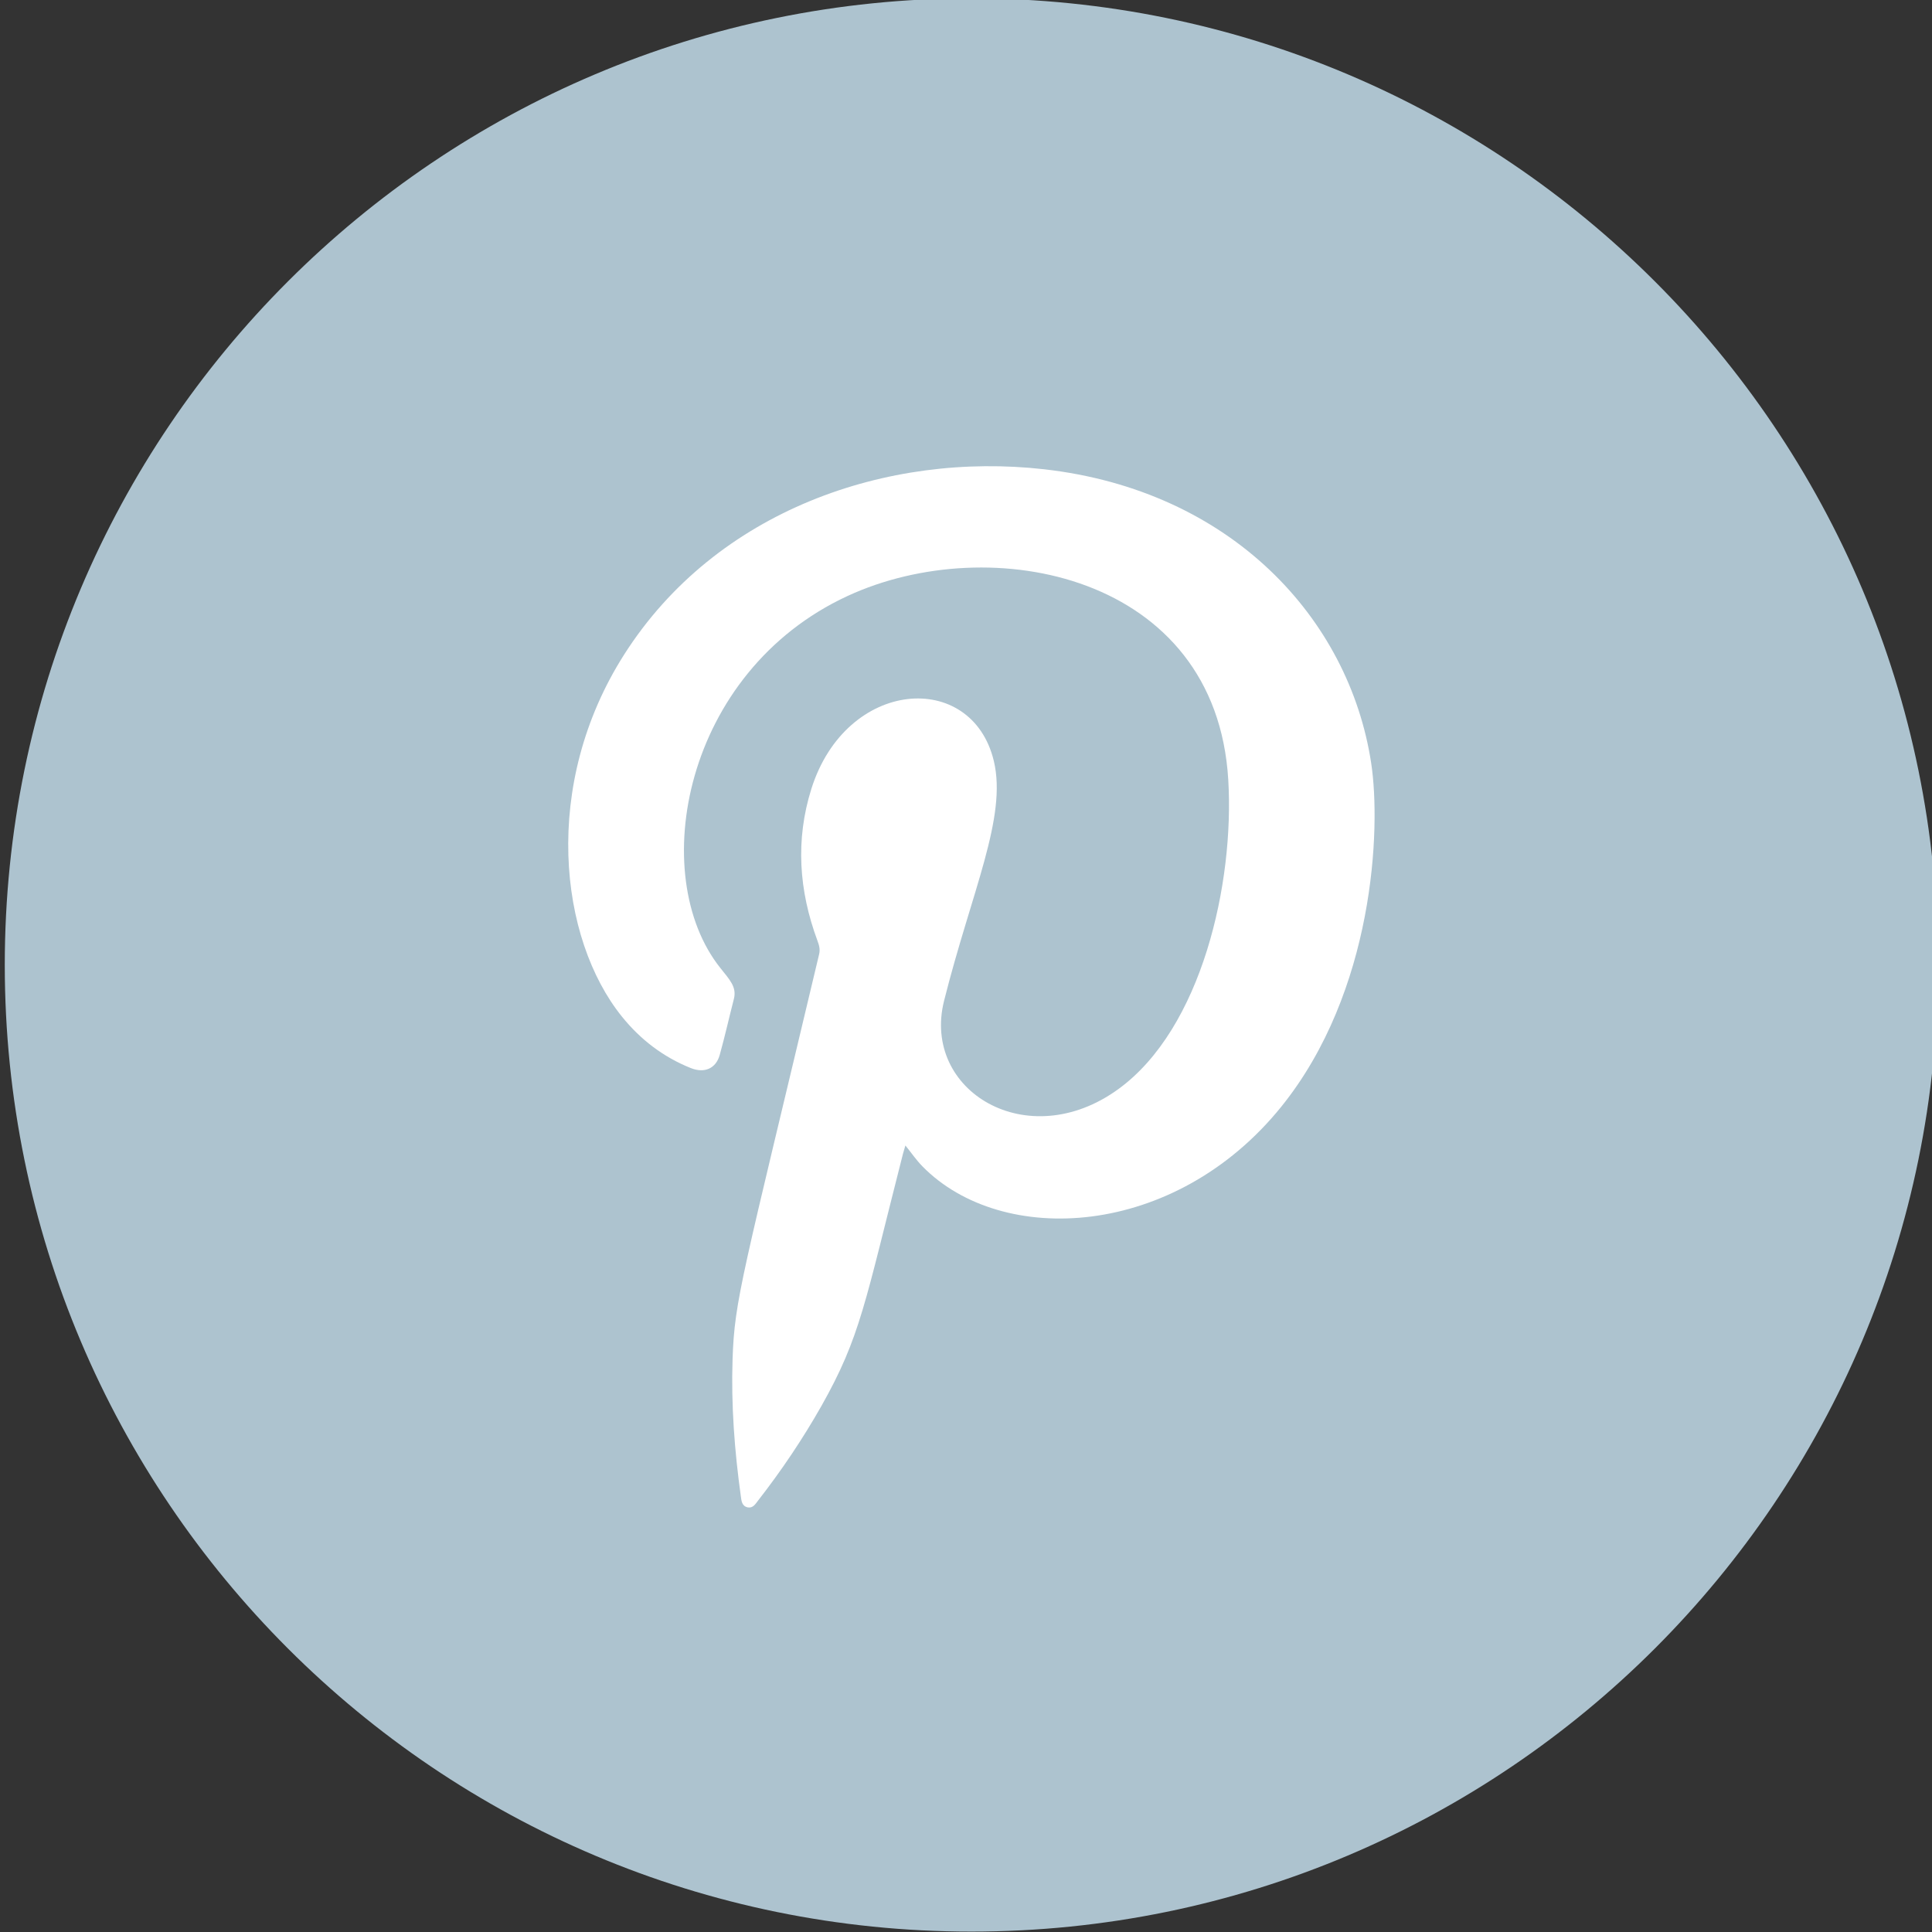 <?xml version="1.0" encoding="UTF-8" standalone="no"?>
<!-- Created with Inkscape (http://www.inkscape.org/) -->

<svg
   width="16.814mm"
   height="16.815mm"
   viewBox="0 0 16.814 16.815"
   version="1.1"
   id="svg427"
   xmlns="http://www.w3.org/2000/svg"
   xmlns:svg="http://www.w3.org/2000/svg">
  <rect x="0" y="0" width="16.814" height="16.815" fill="#333333" stroke="none"/>
  <defs
     id="defs424" />
  <g
     id="layer1"
     transform="translate(-119.78,-106.37)">
    <g
       id="g527"
       transform="matrix(0.353,0,0,-0.353,54.411,129.138)">
      <path
         d="m 232.962,40.709 c 0,-13.162 -10.67,-23.832 -23.832,-23.832 -13.161,0 -23.831,10.67 -23.831,23.832 0,13.161 10.67,23.831 23.831,23.831 13.162,0 23.832,-10.67 23.832,-23.831"
         style="fill:#adc3cf;fill-opacity:1;fill-rule:nonzero;stroke:none;stroke-width:0.1"
         id="path588" />
      <path
         d="m 207.503,36.258 -0.058,-0.198 c -0.943,-3.695 -1.047,-4.515 -2.016,-6.231 -0.463,-0.815 -0.983,-1.588 -1.559,-2.327 -0.065,-0.084 -0.126,-0.192 -0.256,-0.166 -0.142,0.031 -0.153,0.158 -0.168,0.272 -0.156,1.123 -0.241,2.249 -0.204,3.382 0.049,1.477 0.232,1.983 2.135,9.987 0.028,0.122 -0.003,0.224 -0.044,0.334 -0.455,1.229 -0.545,2.476 -0.148,3.74 0.862,2.73 3.957,2.94 4.498,0.687 0.333,-1.393 -0.549,-3.216 -1.226,-5.911 -0.56,-2.224 2.057,-3.805 4.294,-2.181 2.063,1.496 2.864,5.084 2.712,7.626 -0.3,5.069 -5.859,6.165 -9.386,4.533 -4.043,-1.87 -4.962,-6.881 -3.136,-9.172 0.231,-0.291 0.409,-0.469 0.333,-0.764 -0.118,-0.459 -0.221,-0.921 -0.348,-1.377 -0.094,-0.339 -0.378,-0.463 -0.721,-0.323 -0.673,0.271 -1.234,0.7 -1.689,1.264 -1.55,1.92 -1.994,5.717 0.056,8.932 2.271,3.561 6.495,5.001 10.351,4.564 4.606,-0.523 7.518,-3.671 8.063,-7.241 0.249,-1.626 0.07,-5.637 -2.213,-8.471 -2.627,-3.258 -6.885,-3.474 -8.849,-1.475 -0.151,0.154 -0.273,0.333 -0.421,0.516"
         style="fill:#ffffff;fill-opacity:1;fill-rule:evenodd;stroke:none;stroke-width:0.1"
         id="path590" />
    </g>
  </g>
</svg>
